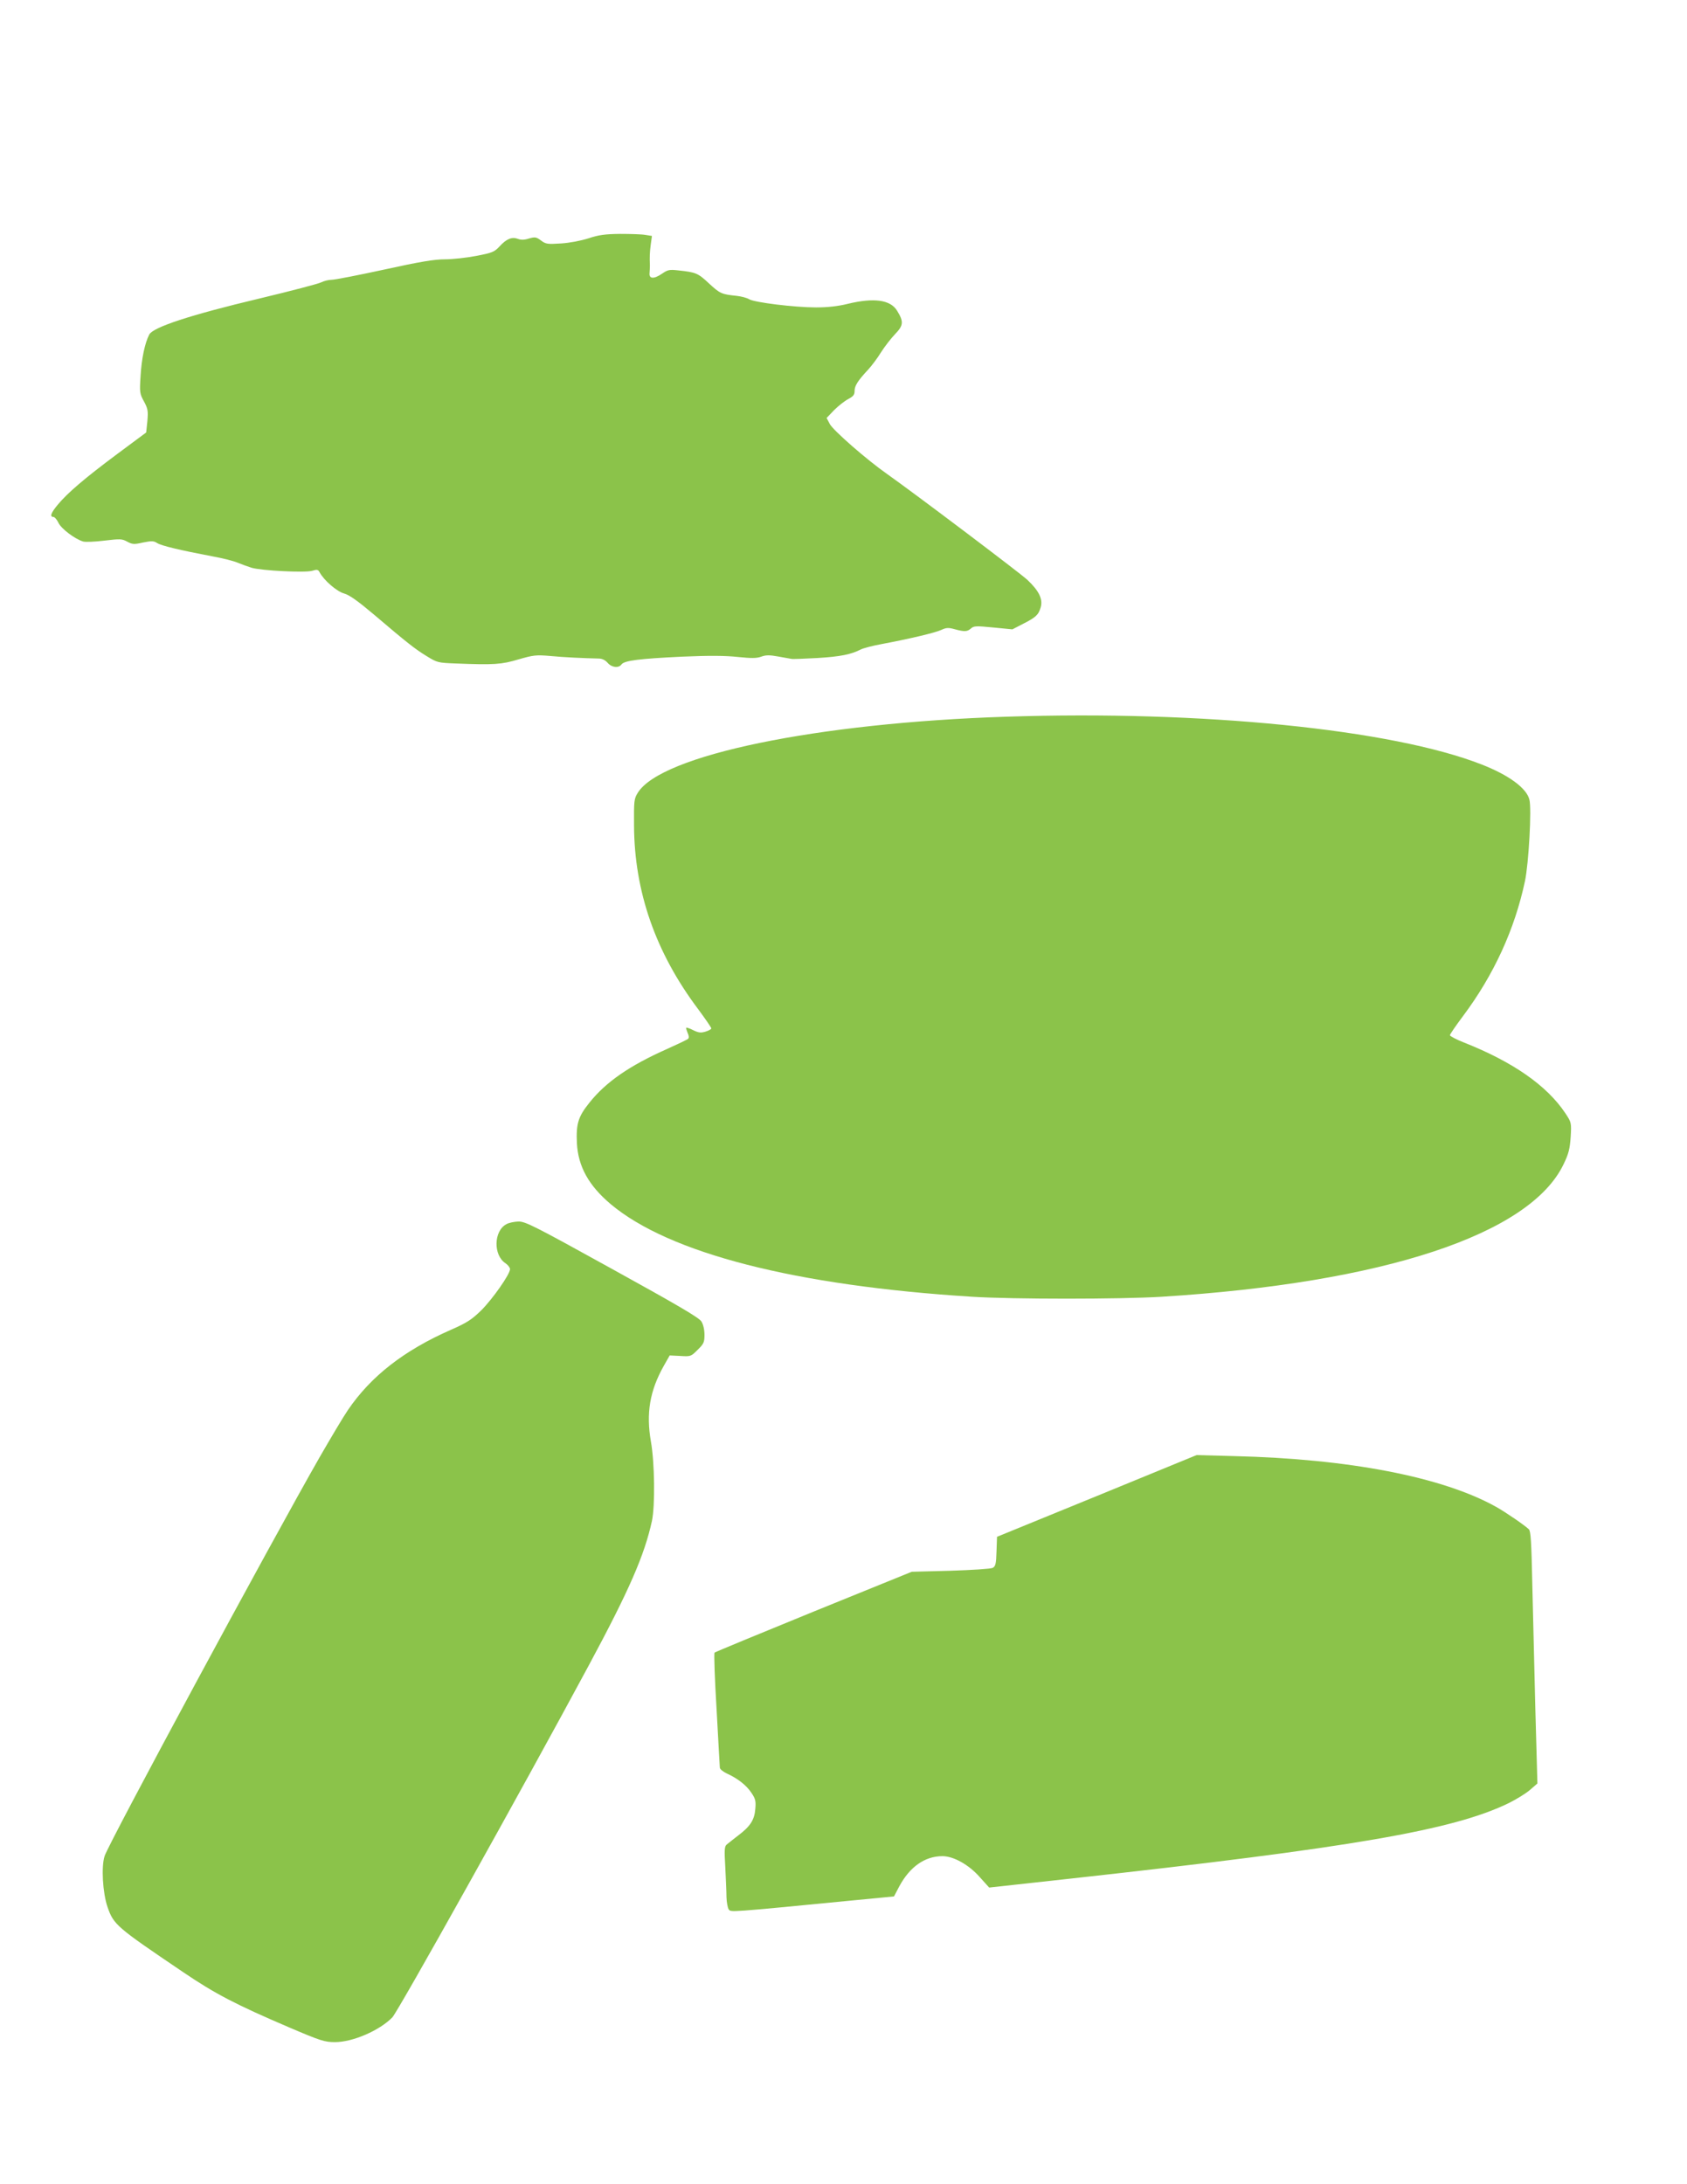 <?xml version="1.0" standalone="no"?>
<!DOCTYPE svg PUBLIC "-//W3C//DTD SVG 20010904//EN"
 "http://www.w3.org/TR/2001/REC-SVG-20010904/DTD/svg10.dtd">
<svg version="1.0" xmlns="http://www.w3.org/2000/svg"
 width="989pt" height="1280pt" viewBox="0 0 989 1280"
 preserveAspectRatio="xMidYMid meet">
<g transform="translate(0,1280) scale(0.1,-0.1)"
fill="#8bc34a" stroke="none">
<path d="M3450 11403 c-44 -14 -111 -27 -161 -30 -79 -5 -89 -4 -117 17 -28
21 -35 22 -71 12 -27 -9 -47 -9 -65 -2 -35 13 -67 0 -108 -45 -30 -32 -42 -37
-136 -55 -56 -11 -139 -20 -183 -20 -62 0 -147 -14 -356 -60 -152 -33 -290
-60 -309 -60 -18 0 -45 -7 -61 -15 -15 -8 -179 -51 -363 -95 -404 -96 -623
-168 -645 -211 -26 -50 -45 -141 -51 -244 -6 -94 -5 -103 20 -148 23 -43 25
-55 20 -115 l-7 -67 -171 -127 c-188 -140 -290 -227 -348 -297 -39 -47 -48
-71 -25 -71 7 0 21 -16 30 -35 16 -34 95 -94 144 -109 13 -4 68 -2 124 5 93
11 104 11 135 -6 30 -16 40 -17 92 -5 51 10 63 10 83 -3 25 -16 134 -42 324
-78 61 -11 128 -28 150 -38 22 -9 58 -22 80 -29 58 -17 312 -30 354 -18 30 9
36 8 45 -9 26 -48 102 -113 144 -124 31 -9 79 -43 175 -124 195 -166 241 -202
310 -244 60 -37 66 -38 167 -42 227 -9 270 -6 370 24 87 25 102 27 185 20 81
-8 196 -13 283 -15 21 0 39 -8 54 -25 24 -28 65 -33 82 -9 17 22 103 33 356
45 161 7 254 6 327 -2 79 -8 109 -8 136 2 27 10 49 10 98 1 35 -6 71 -13 79
-14 8 -2 77 1 152 5 134 8 198 21 254 50 16 8 70 22 119 31 160 30 319 67 354
84 28 13 41 14 77 4 59 -16 74 -15 96 4 16 15 30 16 130 6 l113 -11 60 31 c77
39 93 53 106 98 14 48 -10 97 -78 161 -44 41 -656 503 -823 621 -120 84 -315
255 -335 292 l-19 36 44 46 c25 25 62 54 83 65 30 16 37 25 37 48 0 30 20 61
81 126 20 22 54 67 74 100 21 33 58 81 82 106 50 52 52 73 12 138 -39 64 -136
77 -289 40 -56 -14 -119 -21 -185 -21 -125 0 -362 29 -393 48 -13 8 -46 17
-75 20 -87 9 -96 13 -161 73 -64 60 -76 65 -179 76 -53 6 -62 4 -97 -20 -47
-32 -76 -30 -72 5 1 14 2 33 2 43 -2 52 -1 77 5 123 l7 51 -38 6 c-22 4 -88 6
-149 6 -88 -1 -125 -6 -185 -26z"/>
<path d="M5900 8599 c-1110 -36 -2025 -225 -2161 -446 -22 -35 -23 -47 -22
-193 2 -387 127 -744 375 -1074 43 -58 78 -109 78 -114 0 -5 -15 -13 -34 -19
-27 -8 -40 -7 -71 8 -21 11 -40 17 -42 15 -2 -2 2 -15 8 -30 8 -16 9 -30 3
-35 -5 -5 -60 -31 -122 -59 -221 -98 -360 -194 -457 -316 -66 -82 -78 -124
-73 -236 7 -137 69 -249 198 -358 343 -288 1082 -478 2120 -543 242 -15 863
-15 1110 0 1300 81 2161 365 2357 778 29 60 36 88 41 158 5 84 4 86 -30 138
-108 163 -307 302 -595 416 -46 18 -83 38 -83 43 0 5 34 55 76 111 182 243
304 510 364 792 22 103 40 425 26 478 -16 67 -121 144 -280 206 -526 206
-1640 318 -2786 280z"/>
<path d="M2968 5624 c-74 -40 -77 -182 -4 -229 14 -10 26 -25 26 -34 0 -30
-102 -175 -169 -242 -57 -55 -83 -72 -176 -113 -276 -121 -471 -273 -606 -472
-28 -41 -102 -166 -166 -277 -277 -484 -1238 -2264 -1260 -2337 -20 -62 -11
-215 17 -297 36 -105 52 -118 441 -381 191 -130 314 -193 627 -327 183 -78
206 -85 266 -85 104 0 261 68 336 145 35 37 761 1337 1150 2060 240 446 328
649 372 850 19 91 16 340 -6 465 -29 166 -7 298 76 445 l34 60 62 -3 c61 -4
63 -3 102 36 36 35 40 45 40 88 0 29 -7 61 -18 78 -13 22 -138 95 -522 307
-456 252 -509 279 -550 279 -25 -1 -57 -7 -72 -16z"/>
<path d="M6430 4031 l-585 -239 -3 -86 c-2 -73 -6 -87 -22 -96 -11 -6 -122
-13 -247 -17 l-228 -6 -574 -233 c-316 -129 -578 -237 -582 -241 -4 -5 1 -154
12 -333 10 -179 18 -332 19 -341 0 -9 19 -24 42 -35 62 -28 115 -69 144 -114
23 -34 26 -48 22 -93 -5 -65 -30 -103 -102 -157 -28 -22 -58 -45 -66 -52 -13
-11 -14 -33 -8 -133 3 -66 7 -145 7 -176 1 -30 7 -62 13 -71 14 -17 -10 -19
731 53 l238 23 31 59 c62 115 150 177 253 177 65 0 155 -50 219 -123 l55 -61
473 52 c1653 182 2246 284 2573 443 44 22 100 56 124 77 l44 38 -12 434 c-6
239 -14 572 -18 738 -5 242 -9 307 -20 318 -24 23 -134 99 -193 132 -314 175
-862 281 -1535 297 l-220 6 -585 -240z"/>
</g>
</svg>
